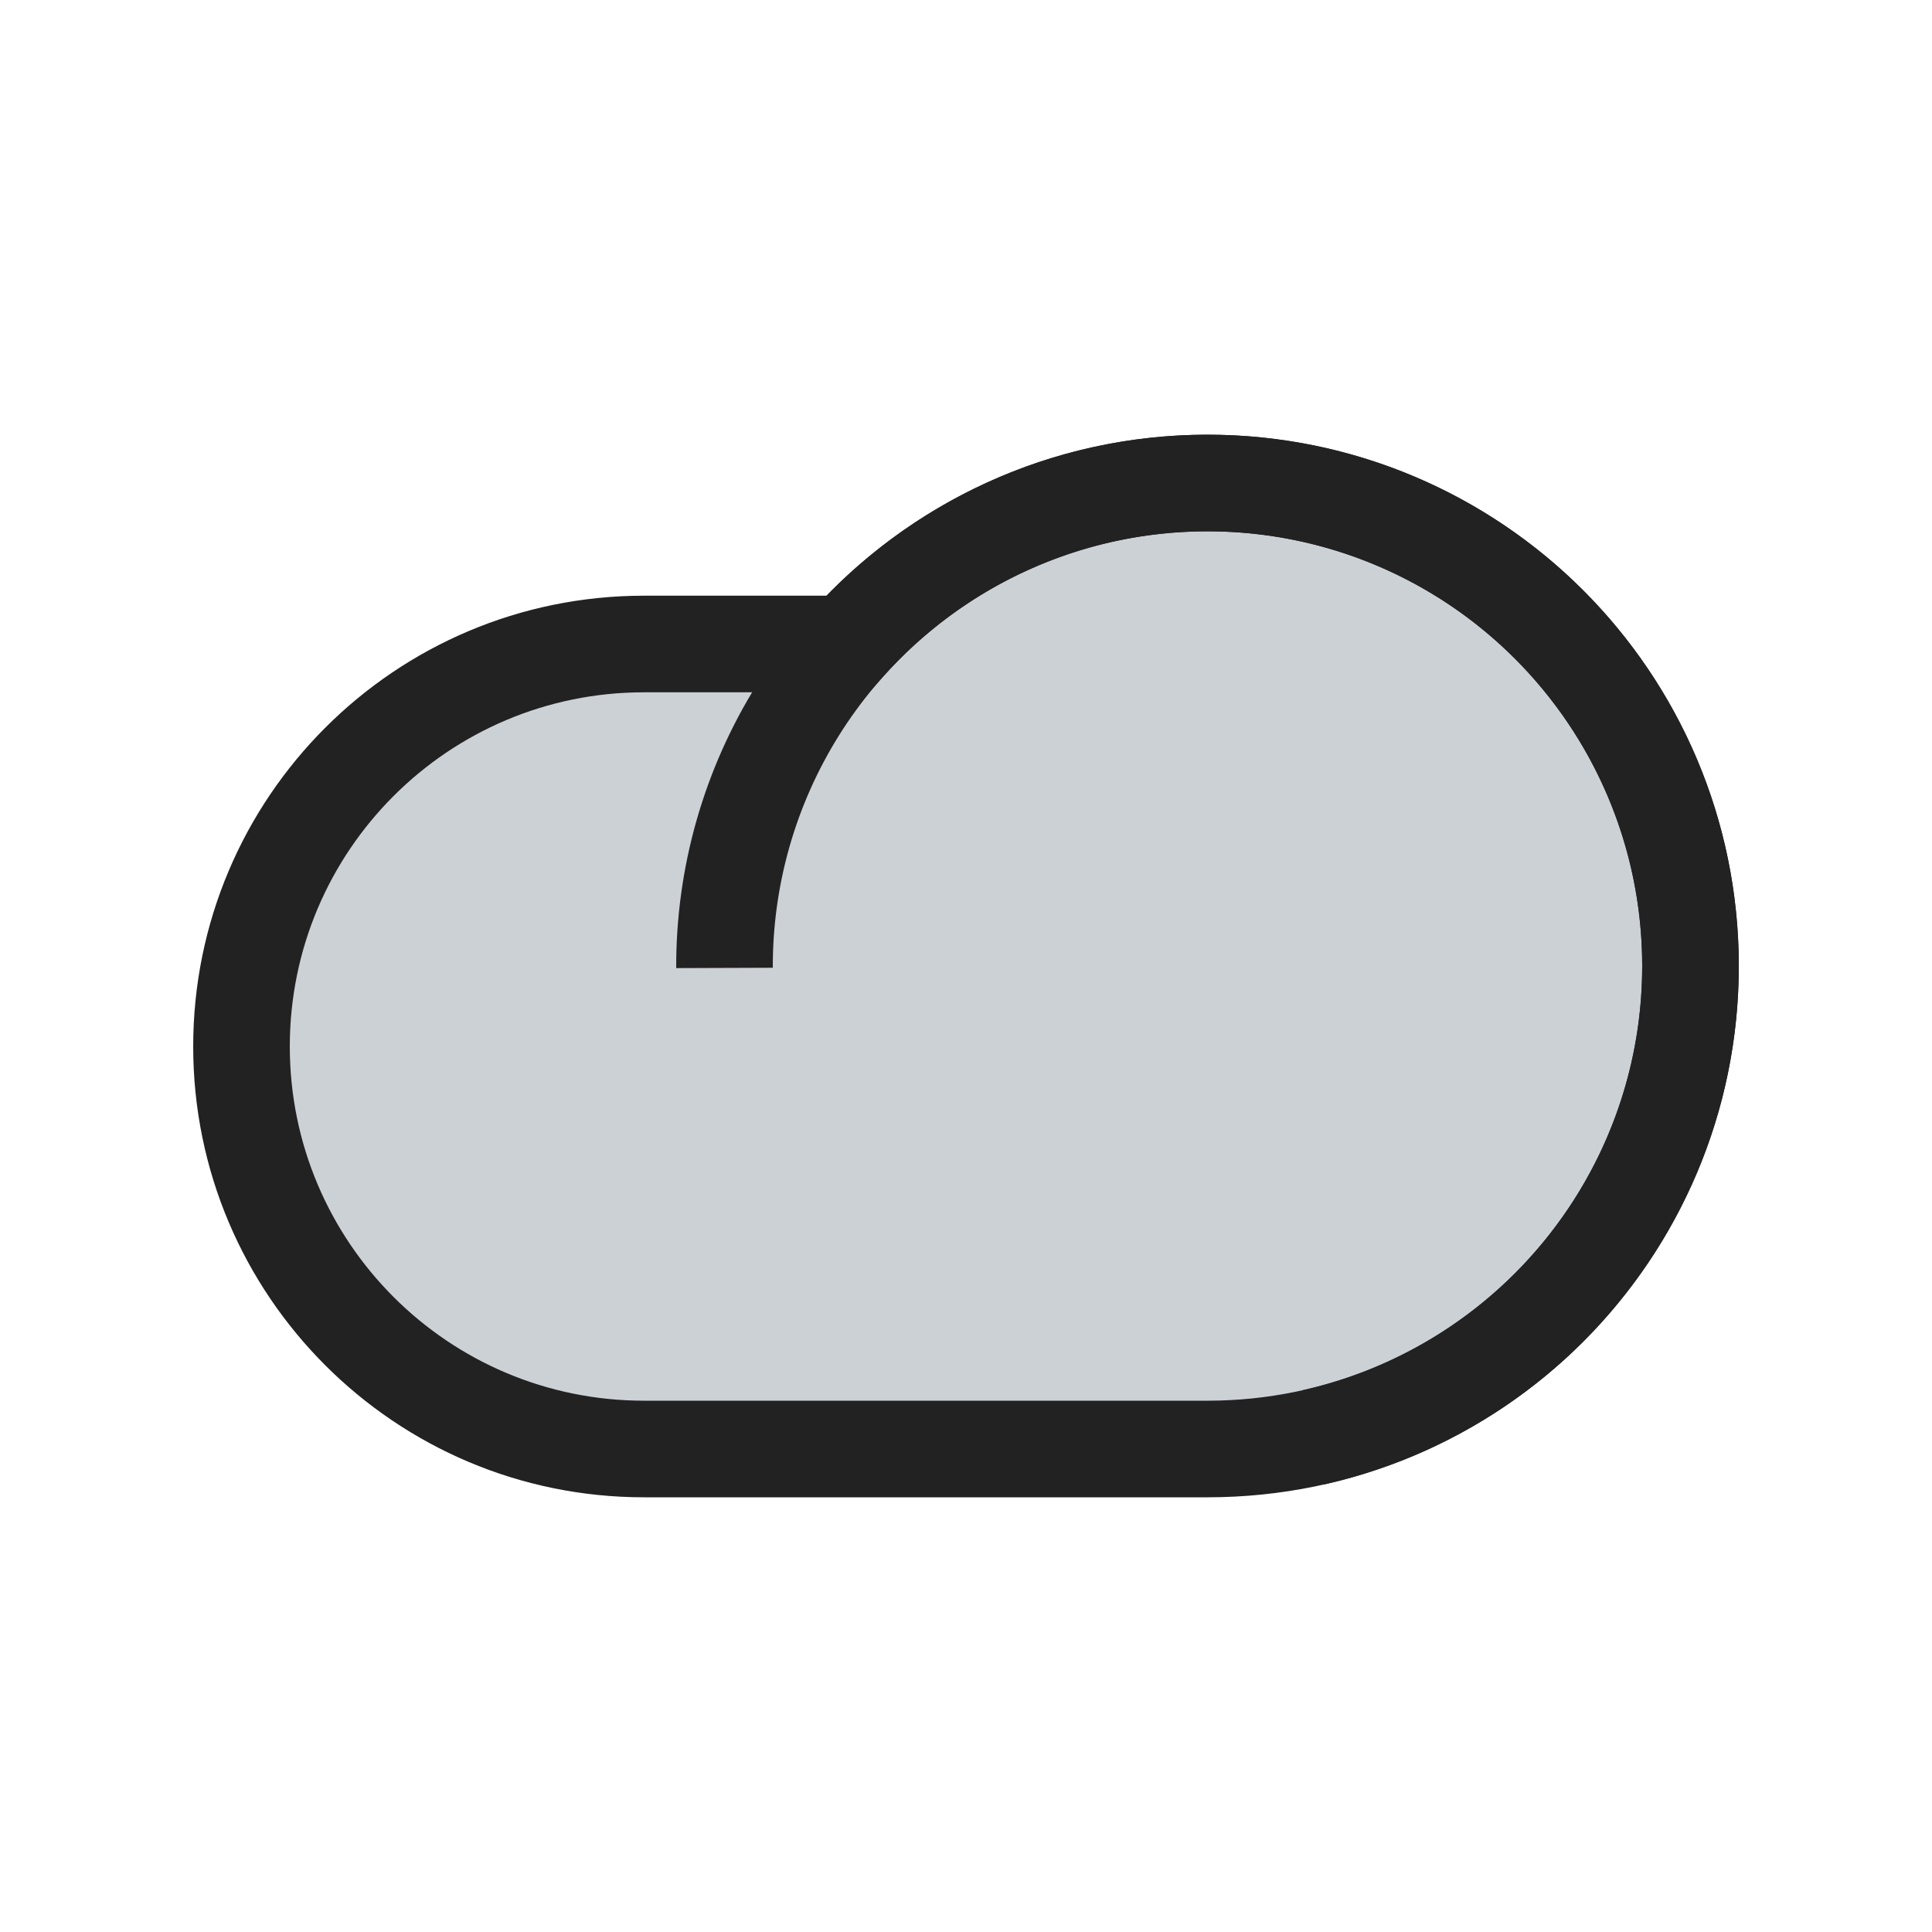 <?xml version="1.0" encoding="utf-8"?><!-- Uploaded to: SVG Repo, www.svgrepo.com, Generator: SVG Repo Mixer Tools -->
<svg width="800px" height="800px" viewBox="0 0 24 24" fill="none" xmlns="http://www.w3.org/2000/svg">
<path fill-rule="evenodd" clip-rule="evenodd" d="M10.528 8C11.626 6.772 13.223 6 15 6C18.314 6 21 8.686 21 12C21 15.314 18.314 18 15 18H8C5.239 18 3 15.761 3 13C3 10.239 5.239 8 8 8H10.528Z" fill="#2A4157" fill-opacity="0.24"/>
<path d="M10.528 8L10.975 8.4L10.796 8.6H10.528V8ZM15 6.6C13.401 6.6 11.964 7.294 10.975 8.4L10.081 7.6C11.288 6.251 13.045 5.4 15 5.4V6.6ZM20.4 12C20.4 9.018 17.982 6.6 15 6.6V5.4C18.645 5.4 21.6 8.355 21.6 12H20.4ZM15 17.4C17.982 17.4 20.4 14.982 20.4 12H21.6C21.6 15.645 18.645 18.6 15 18.6V17.4ZM8 17.4H15V18.6H8V17.4ZM3.6 13C3.6 15.43 5.57 17.4 8 17.4V18.6C4.907 18.6 2.4 16.093 2.4 13H3.6ZM8 8.6C5.57 8.6 3.6 10.57 3.6 13H2.4C2.4 9.907 4.907 7.4 8 7.4V8.6ZM10.528 8.6H8V7.4H10.528V8.6Z" fill="#222222"/>
<path d="M16.318 17.854C17.421 17.605 18.432 17.05 19.234 16.252C20.035 15.453 20.595 14.445 20.848 13.342C21.101 12.24 21.037 11.088 20.664 10.021C20.291 8.953 19.623 8.012 18.739 7.307C17.854 6.602 16.788 6.162 15.664 6.037C14.54 5.912 13.403 6.107 12.385 6.6C11.367 7.093 10.509 7.864 9.91 8.823C9.311 9.783 8.996 10.892 9 12.024" stroke="#222222" stroke-width="1.2"/>
</svg>